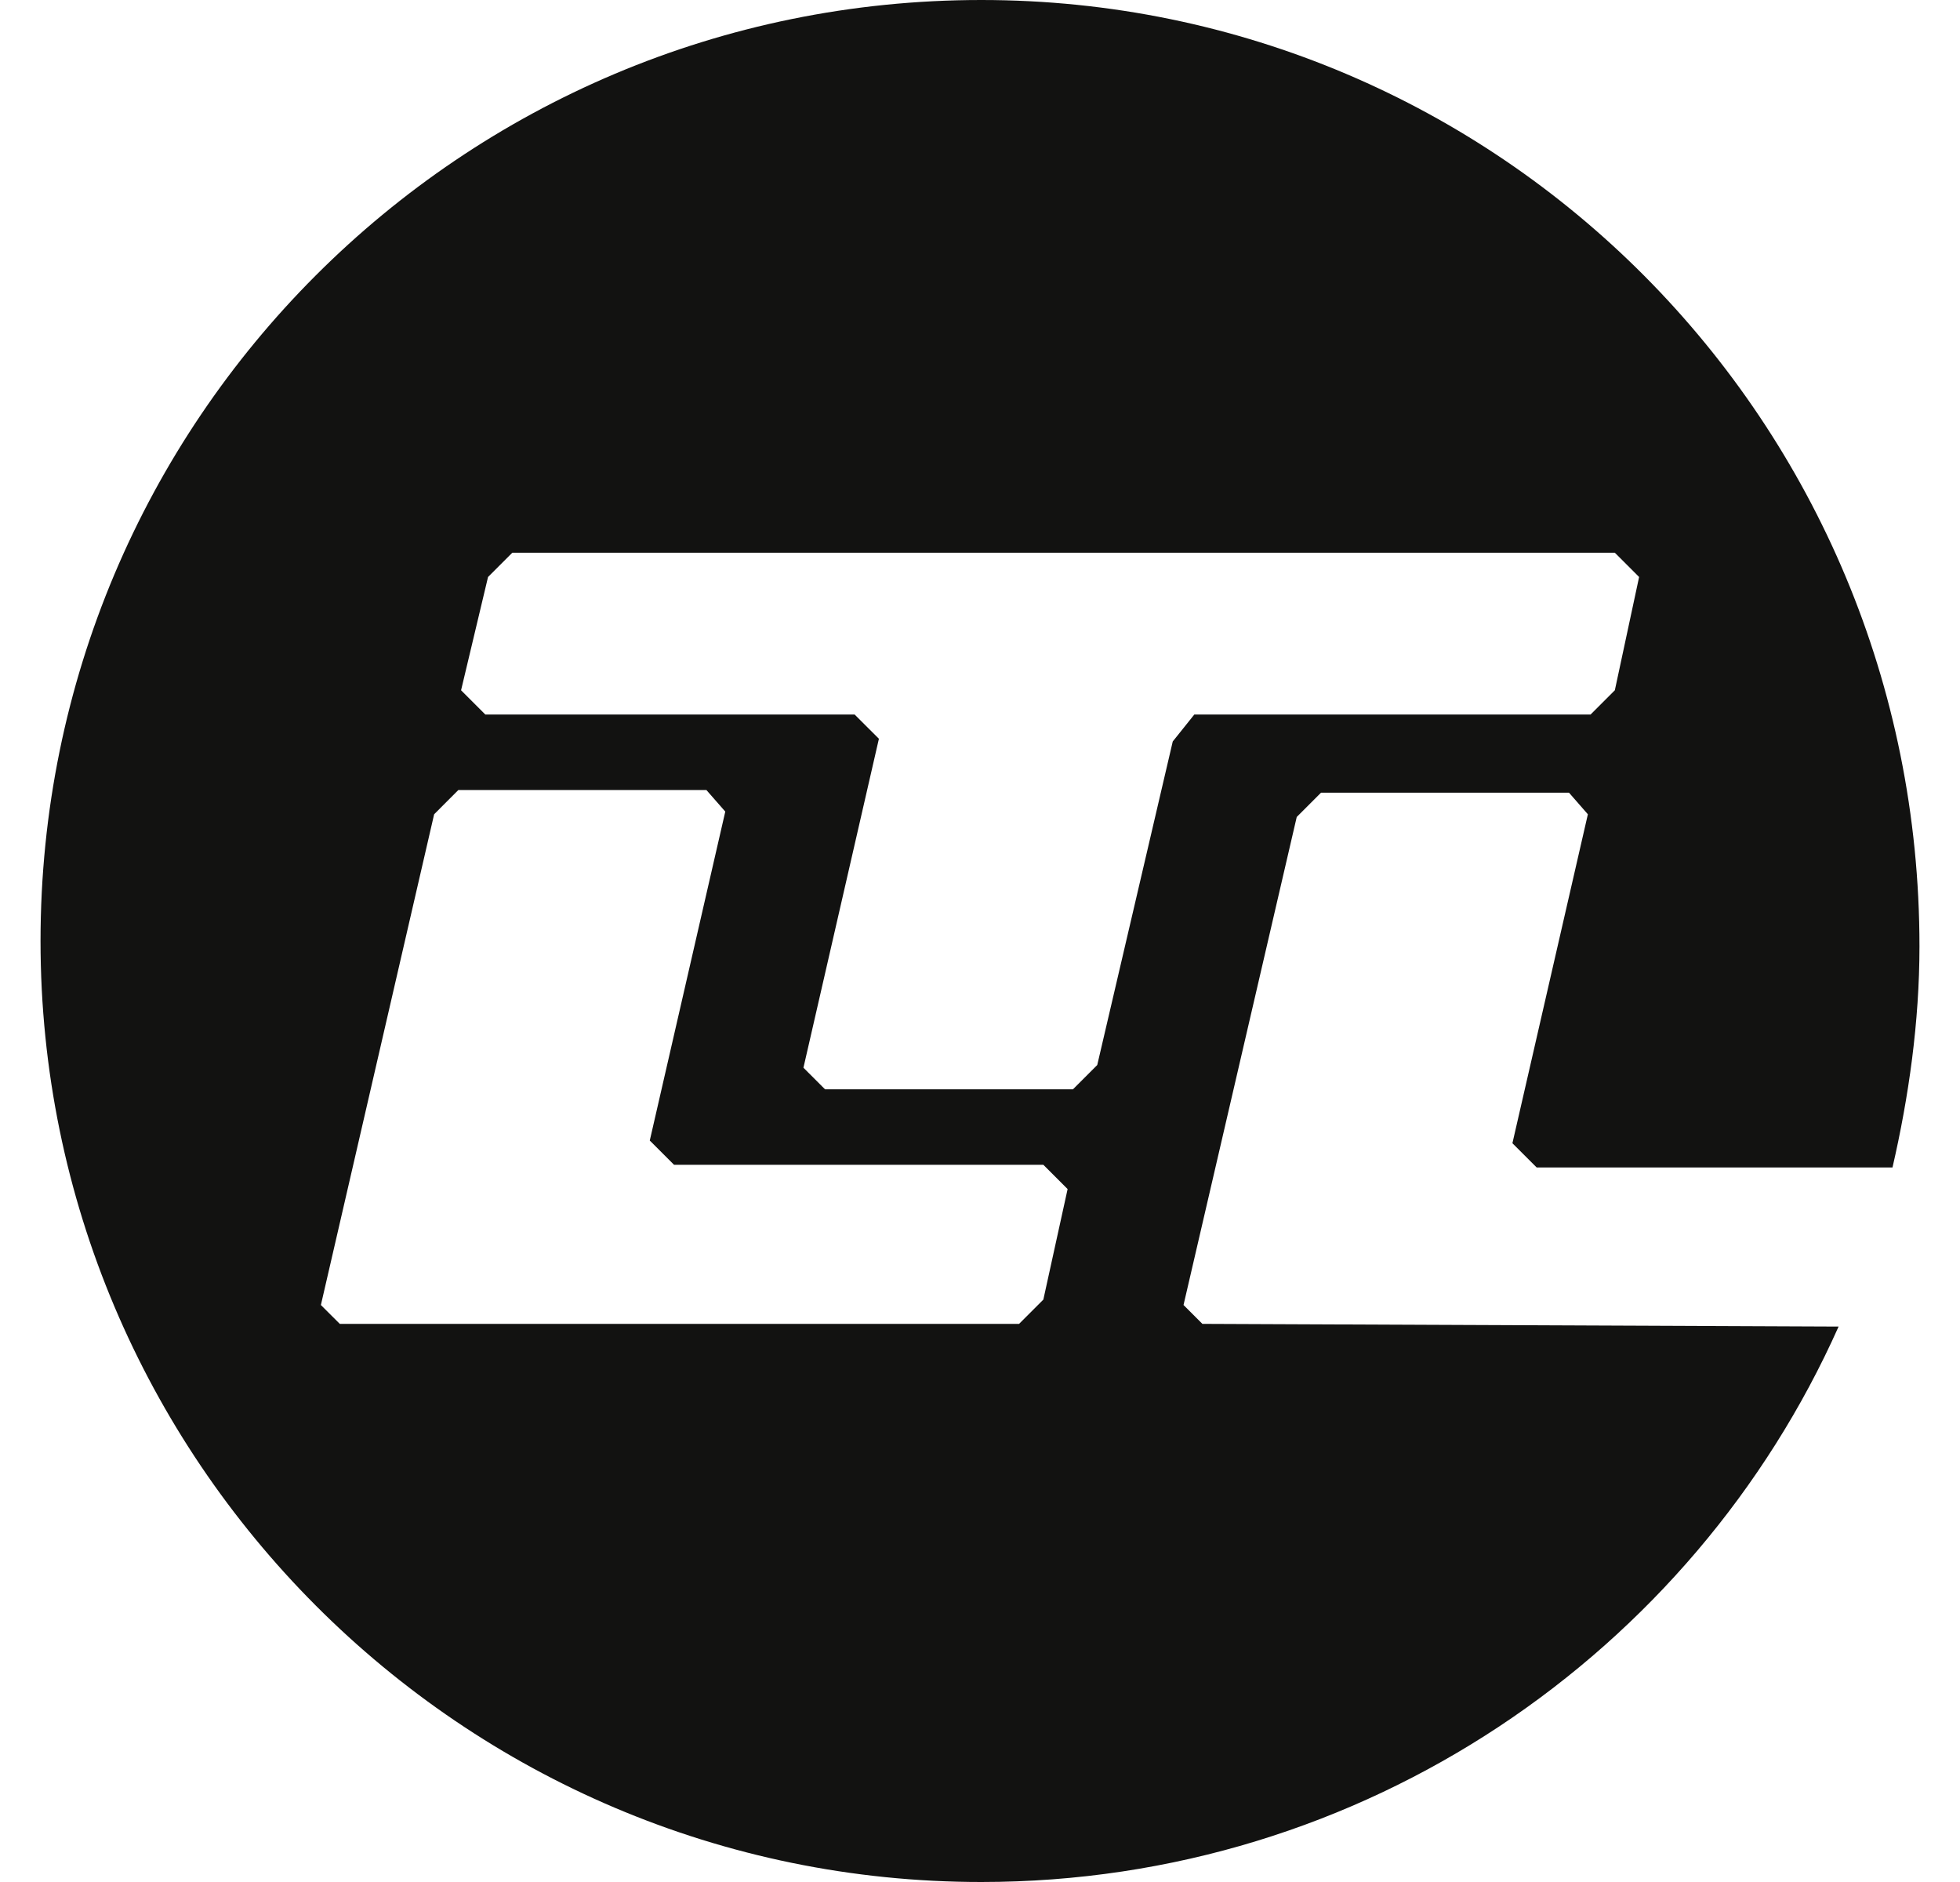 <?xml version="1.0" encoding="UTF-8"?> <svg xmlns="http://www.w3.org/2000/svg" width="50" height="48" viewBox="0 0 50 48" fill="none"><g clip-path="url(#clip0_383_2)"><g clip-path="url(#clip1_383_2)"><path d="M30.673 33.765L30.192 33.284L33.08 20.837L33.699 20.218H40.026L40.507 20.768L38.582 29.158L39.201 29.776H48.278C48.691 27.988 48.966 26.063 48.966 24.137C48.966 10.728 38.238 0 25.034 0C11.762 0 1.034 10.728 1.034 24C1.034 37.203 11.762 48 25.034 48C34.8 48 43.189 42.155 46.903 33.834L30.673 33.765ZM26.616 33.146L25.997 33.765H8.668L8.186 33.284L11.075 20.768L11.693 20.149H18.02L18.502 20.699L16.576 29.089L17.195 29.708H26.616L27.235 30.327L26.616 33.146ZM27.991 27.163L27.372 27.782H21.046L20.496 27.232L22.421 18.842L21.802 18.224H12.381L11.762 17.605L12.45 14.716L13.069 14.097H23.59H31.774H36.45H36.519H41.195L41.814 14.716L41.195 17.605L40.576 18.224H30.467L29.917 18.911L27.991 27.163Z" fill="#121211"></path></g></g><defs><clipPath id="clip0_383_2"><rect width="50" height="48" fill="white"></rect></clipPath><clipPath id="clip1_383_2"><rect width="47.931" height="48" fill="white" transform="translate(1.034)"></rect></clipPath></defs></svg> 
